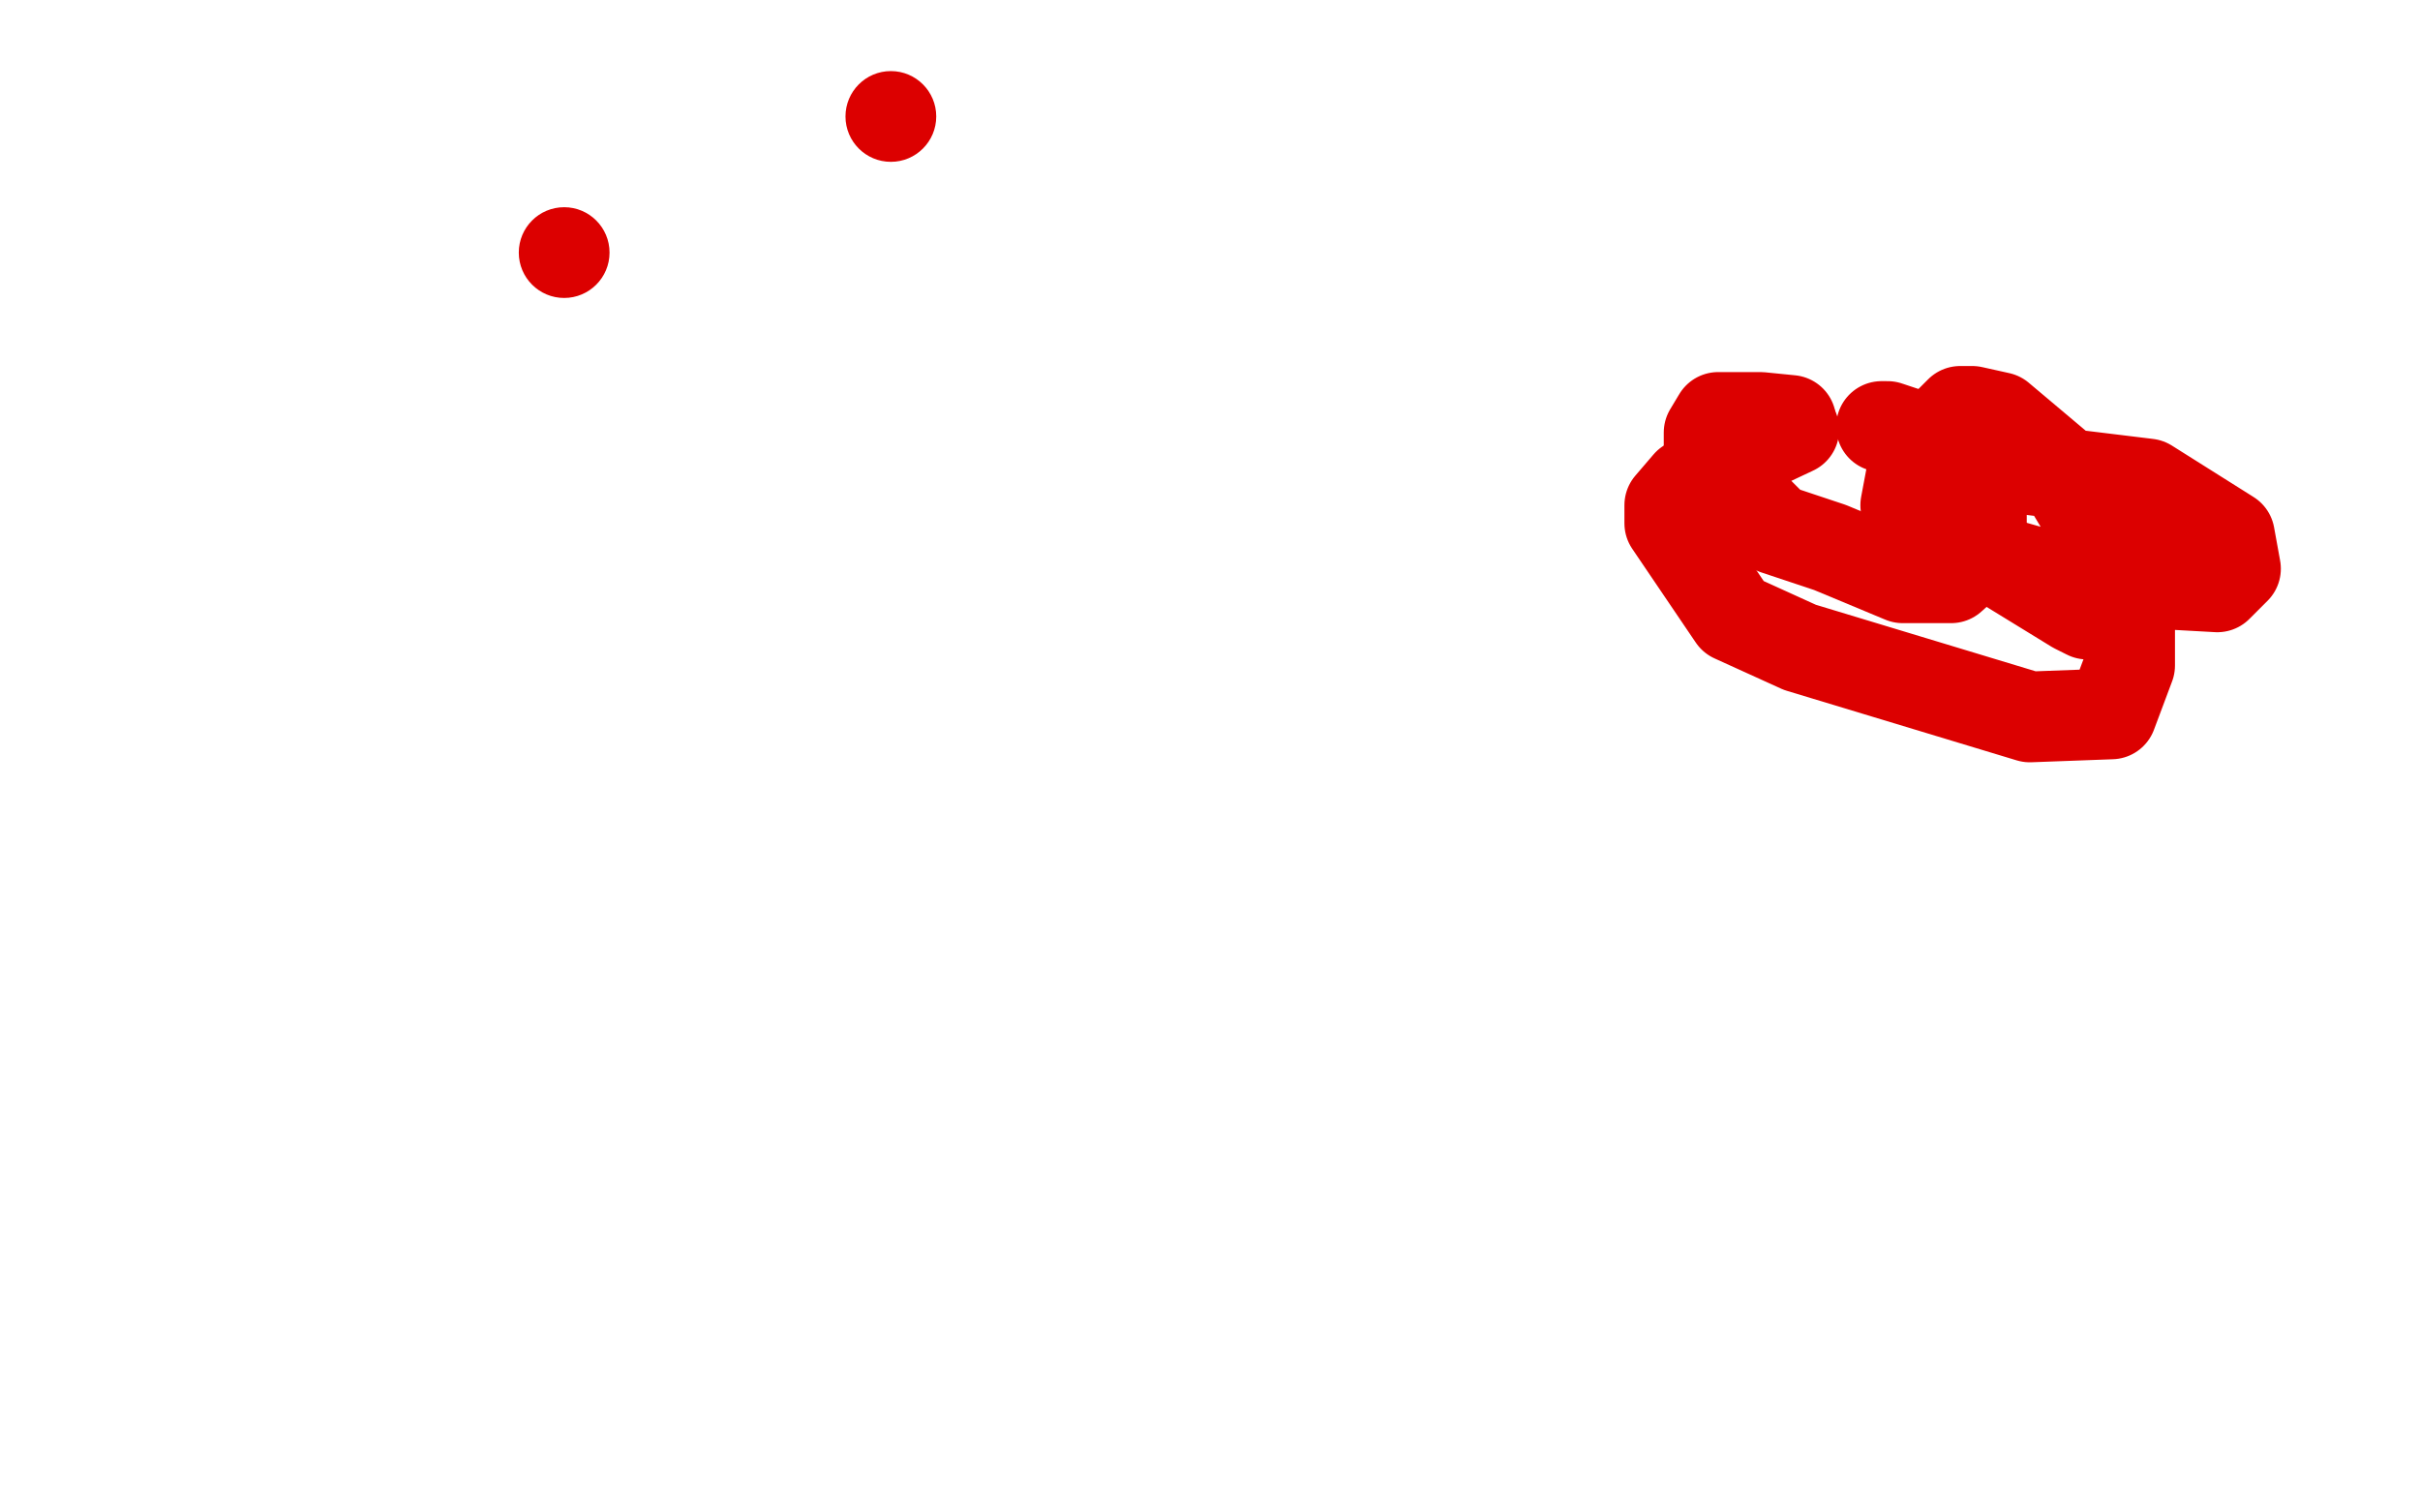 <?xml version="1.0" standalone="no"?>
<!DOCTYPE svg PUBLIC "-//W3C//DTD SVG 1.1//EN"
"http://www.w3.org/Graphics/SVG/1.1/DTD/svg11.dtd">

<svg width="800" height="500" version="1.1" xmlns="http://www.w3.org/2000/svg" xmlns:xlink="http://www.w3.org/1999/xlink" style="stroke-antialiasing: false"><desc>This SVG has been created on https://colorillo.com/</desc><rect x='0' y='0' width='800' height='500' style='fill: rgb(255,255,255); stroke-width:0' /><polyline points="592,139 582,138 582,138 568,138 568,138 565,143 565,143 565,153 565,153 587,175 587,175 605,181 629,191 645,191 655,182 655,167 654,157 650,152 646,150 639,146 624,141 622,141" style="fill: none; stroke: #dc0000; stroke-width: 30; stroke-linejoin: round; stroke-linecap: round; stroke-antialiasing: false; stroke-antialias: 0; opacity: 1.0"/>
<polyline points="593,142 576,150 576,150 558,160 558,160 552,167 552,167 552,173 552,173 573,204 595,214 671,237 698,236 704,220 704,194 680,154 661,138 652,136 648,136 633,151 630,167 644,181 679,191 733,194 739,188 737,177 710,160 669,155 641,157 640,165 642,174 686,201 690,203" style="fill: none; stroke: #dc0000; stroke-width: 30; stroke-linejoin: round; stroke-linecap: round; stroke-antialiasing: false; stroke-antialias: 0; opacity: 1.0"/>
<circle cx="186.5" cy="83.5" r="15" style="fill: #dc0000; stroke-antialiasing: false; stroke-antialias: 0; opacity: 1.0"/>
<circle cx="294.5" cy="38.5" r="15" style="fill: #dc0000; stroke-antialiasing: false; stroke-antialias: 0; opacity: 1.0"/>
</svg>
